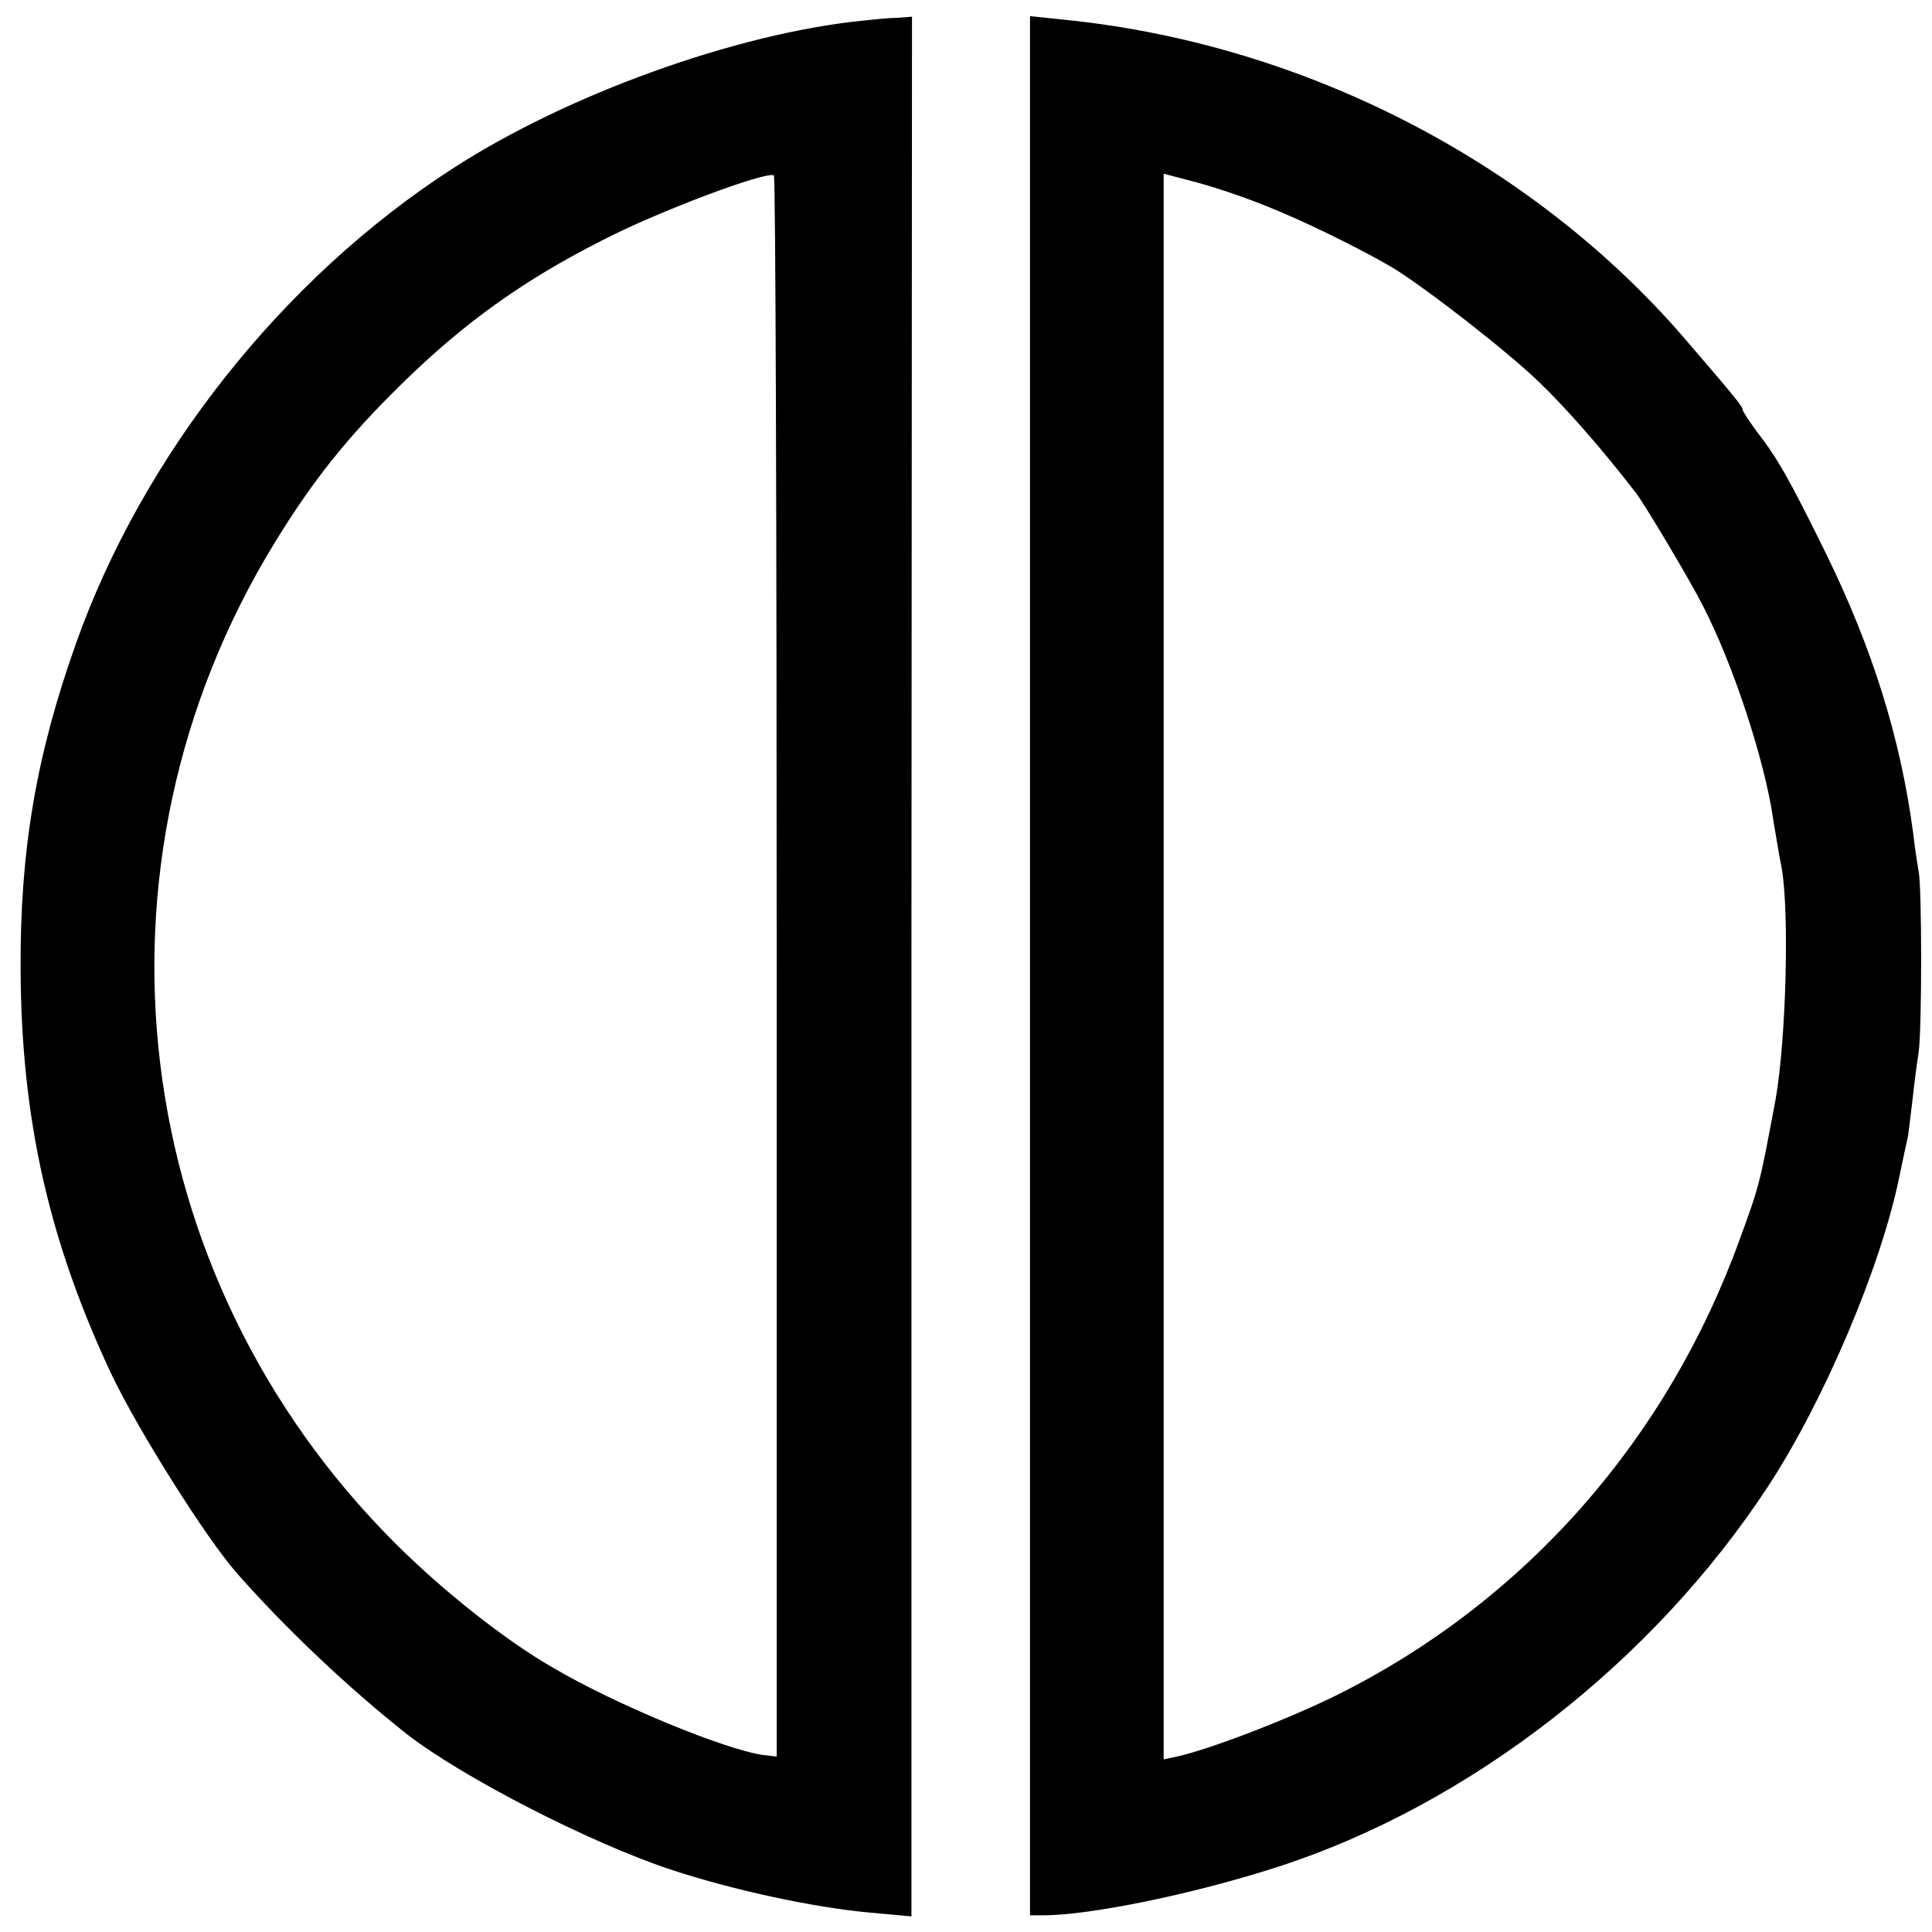 <?xml version="1.0" standalone="no"?>
<!DOCTYPE svg PUBLIC "-//W3C//DTD SVG 20010904//EN"
 "http://www.w3.org/TR/2001/REC-SVG-20010904/DTD/svg10.dtd">
<svg version="1.0" xmlns="http://www.w3.org/2000/svg"
 width="347pt" height="347pt" viewBox="0 0 347 347"
 preserveAspectRatio="xMidYMid meet">
<g transform="translate(0,347) scale(0.1,-0.1)"
fill="#000000" stroke="none">
<path d="M1550 3433 c-228 -23 -533 -133 -739 -267 -304 -197 -555 -514 -675
-853 -71 -200 -100 -370 -99 -583 1 -270 51 -490 164 -730 48 -100 168 -291
224 -355 87 -99 200 -206 305 -289 100 -78 330 -196 475 -244 112 -37 257 -68
356 -77 l76 -7 0 1706 1 1706 -27 -2 c-14 0 -42 -3 -61 -5z m-155 -1700 l0
-1418 -25 3 c-69 10 -266 91 -379 158 -85 49 -197 138 -282 223 -481 481 -570
1216 -217 1794 69 113 131 191 229 287 110 108 216 185 360 258 100 52 295
125 309 117 3 -2 5 -641 5 -1422z"/>
<path d="M1850 1735 l0 -1705 24 0 c85 0 273 39 421 87 344 111 674 368 881
684 100 153 202 393 235 554 7 33 14 67 16 75 1 8 5 38 8 65 3 28 8 66 11 85
6 42 6 296 0 325 -2 11 -7 43 -10 70 -23 171 -73 330 -156 500 -68 138 -87
171 -124 219 -14 19 -26 37 -26 40 0 6 -14 23 -106 130 -275 318 -687 529
-1117 571 l-57 6 0 -1706z m424 1365 c66 -26 166 -75 226 -110 58 -35 210
-153 265 -207 49 -47 112 -119 173 -198 15 -19 99 -160 120 -202 55 -106 112
-280 127 -386 4 -23 10 -62 15 -86 14 -79 8 -309 -11 -416 -28 -149 -28 -152
-64 -250 -130 -360 -385 -650 -721 -818 -82 -41 -220 -95 -286 -111 l-28 -6 0
1424 0 1424 57 -15 c31 -8 88 -27 127 -43z"/>
</g>
</svg>
